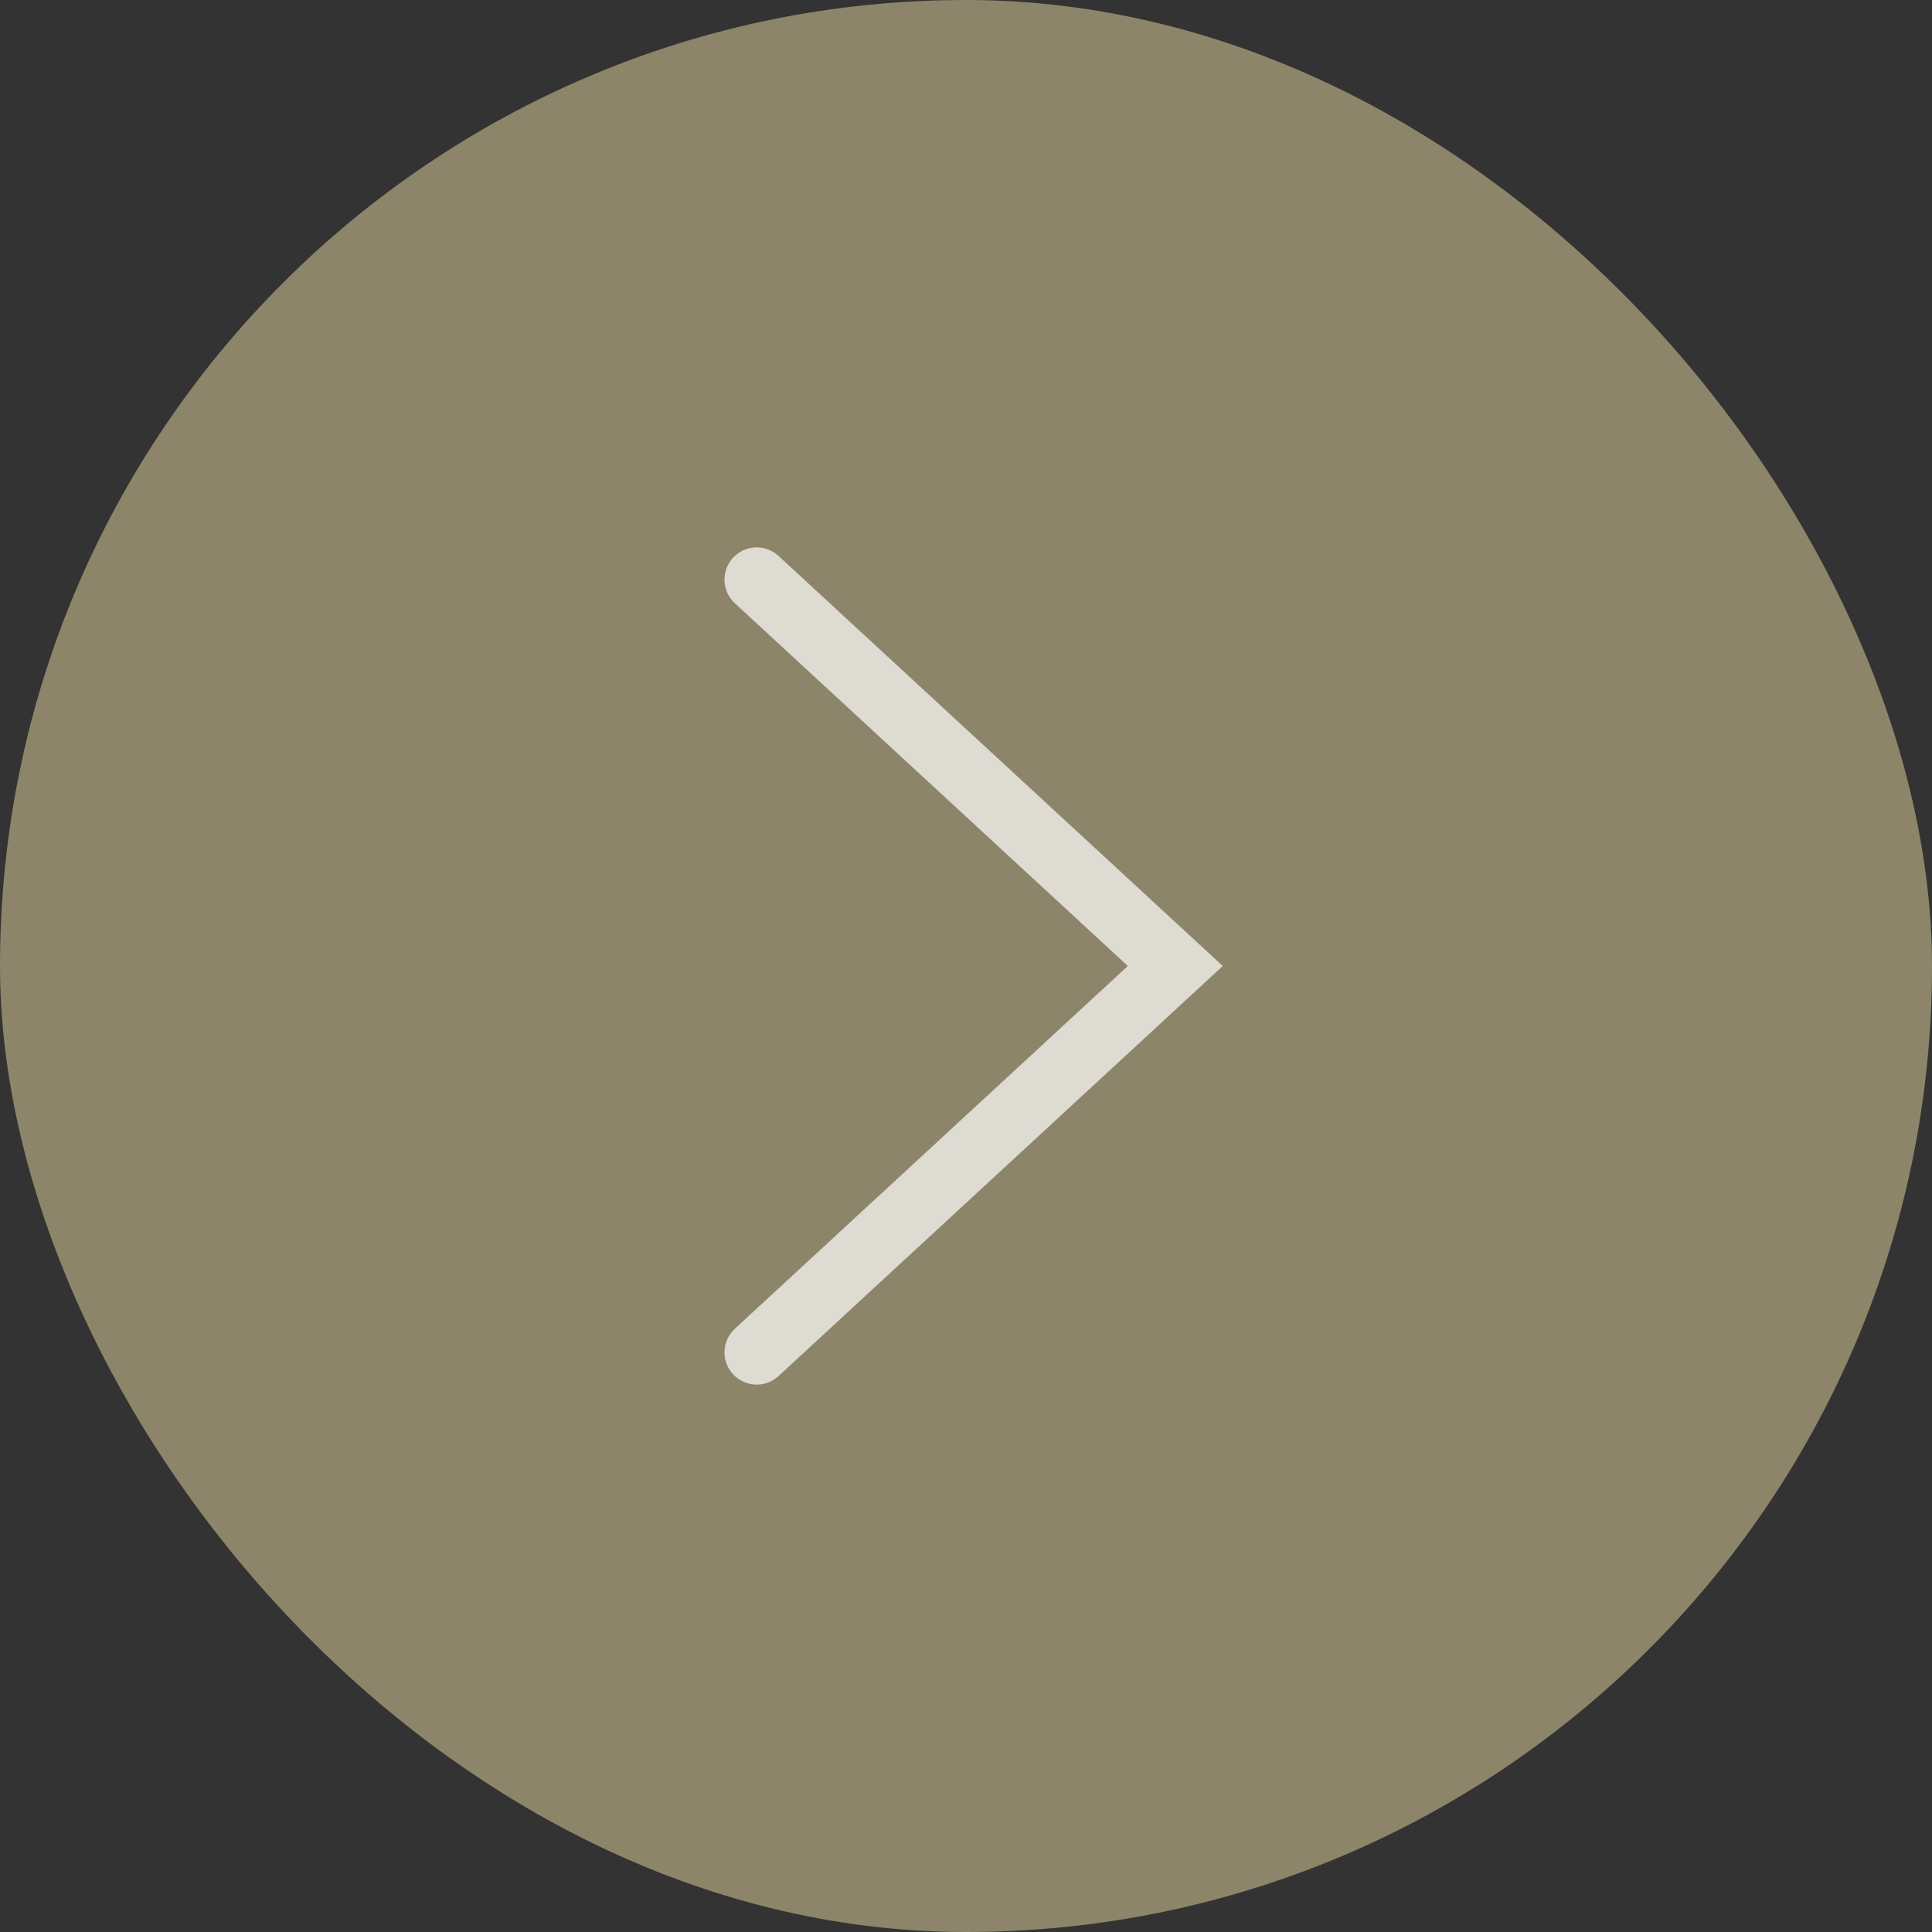 <?xml version="1.0" encoding="UTF-8"?> <svg xmlns="http://www.w3.org/2000/svg" width="60" height="60" viewBox="0 0 60 60" fill="none"><rect x="0" y="0" width="60" height="60" fill="#333333" stroke="none"/><rect x="60" y="60" width="60" height="60" rx="30" transform="rotate(-180 60 60)" fill="#E9D9A1" fill-opacity="0.5"></rect><path d="M23.5 18L36.5 30L23.5 42" stroke="white" stroke-opacity="0.7" stroke-width="2" stroke-linecap="round"></path></svg> 